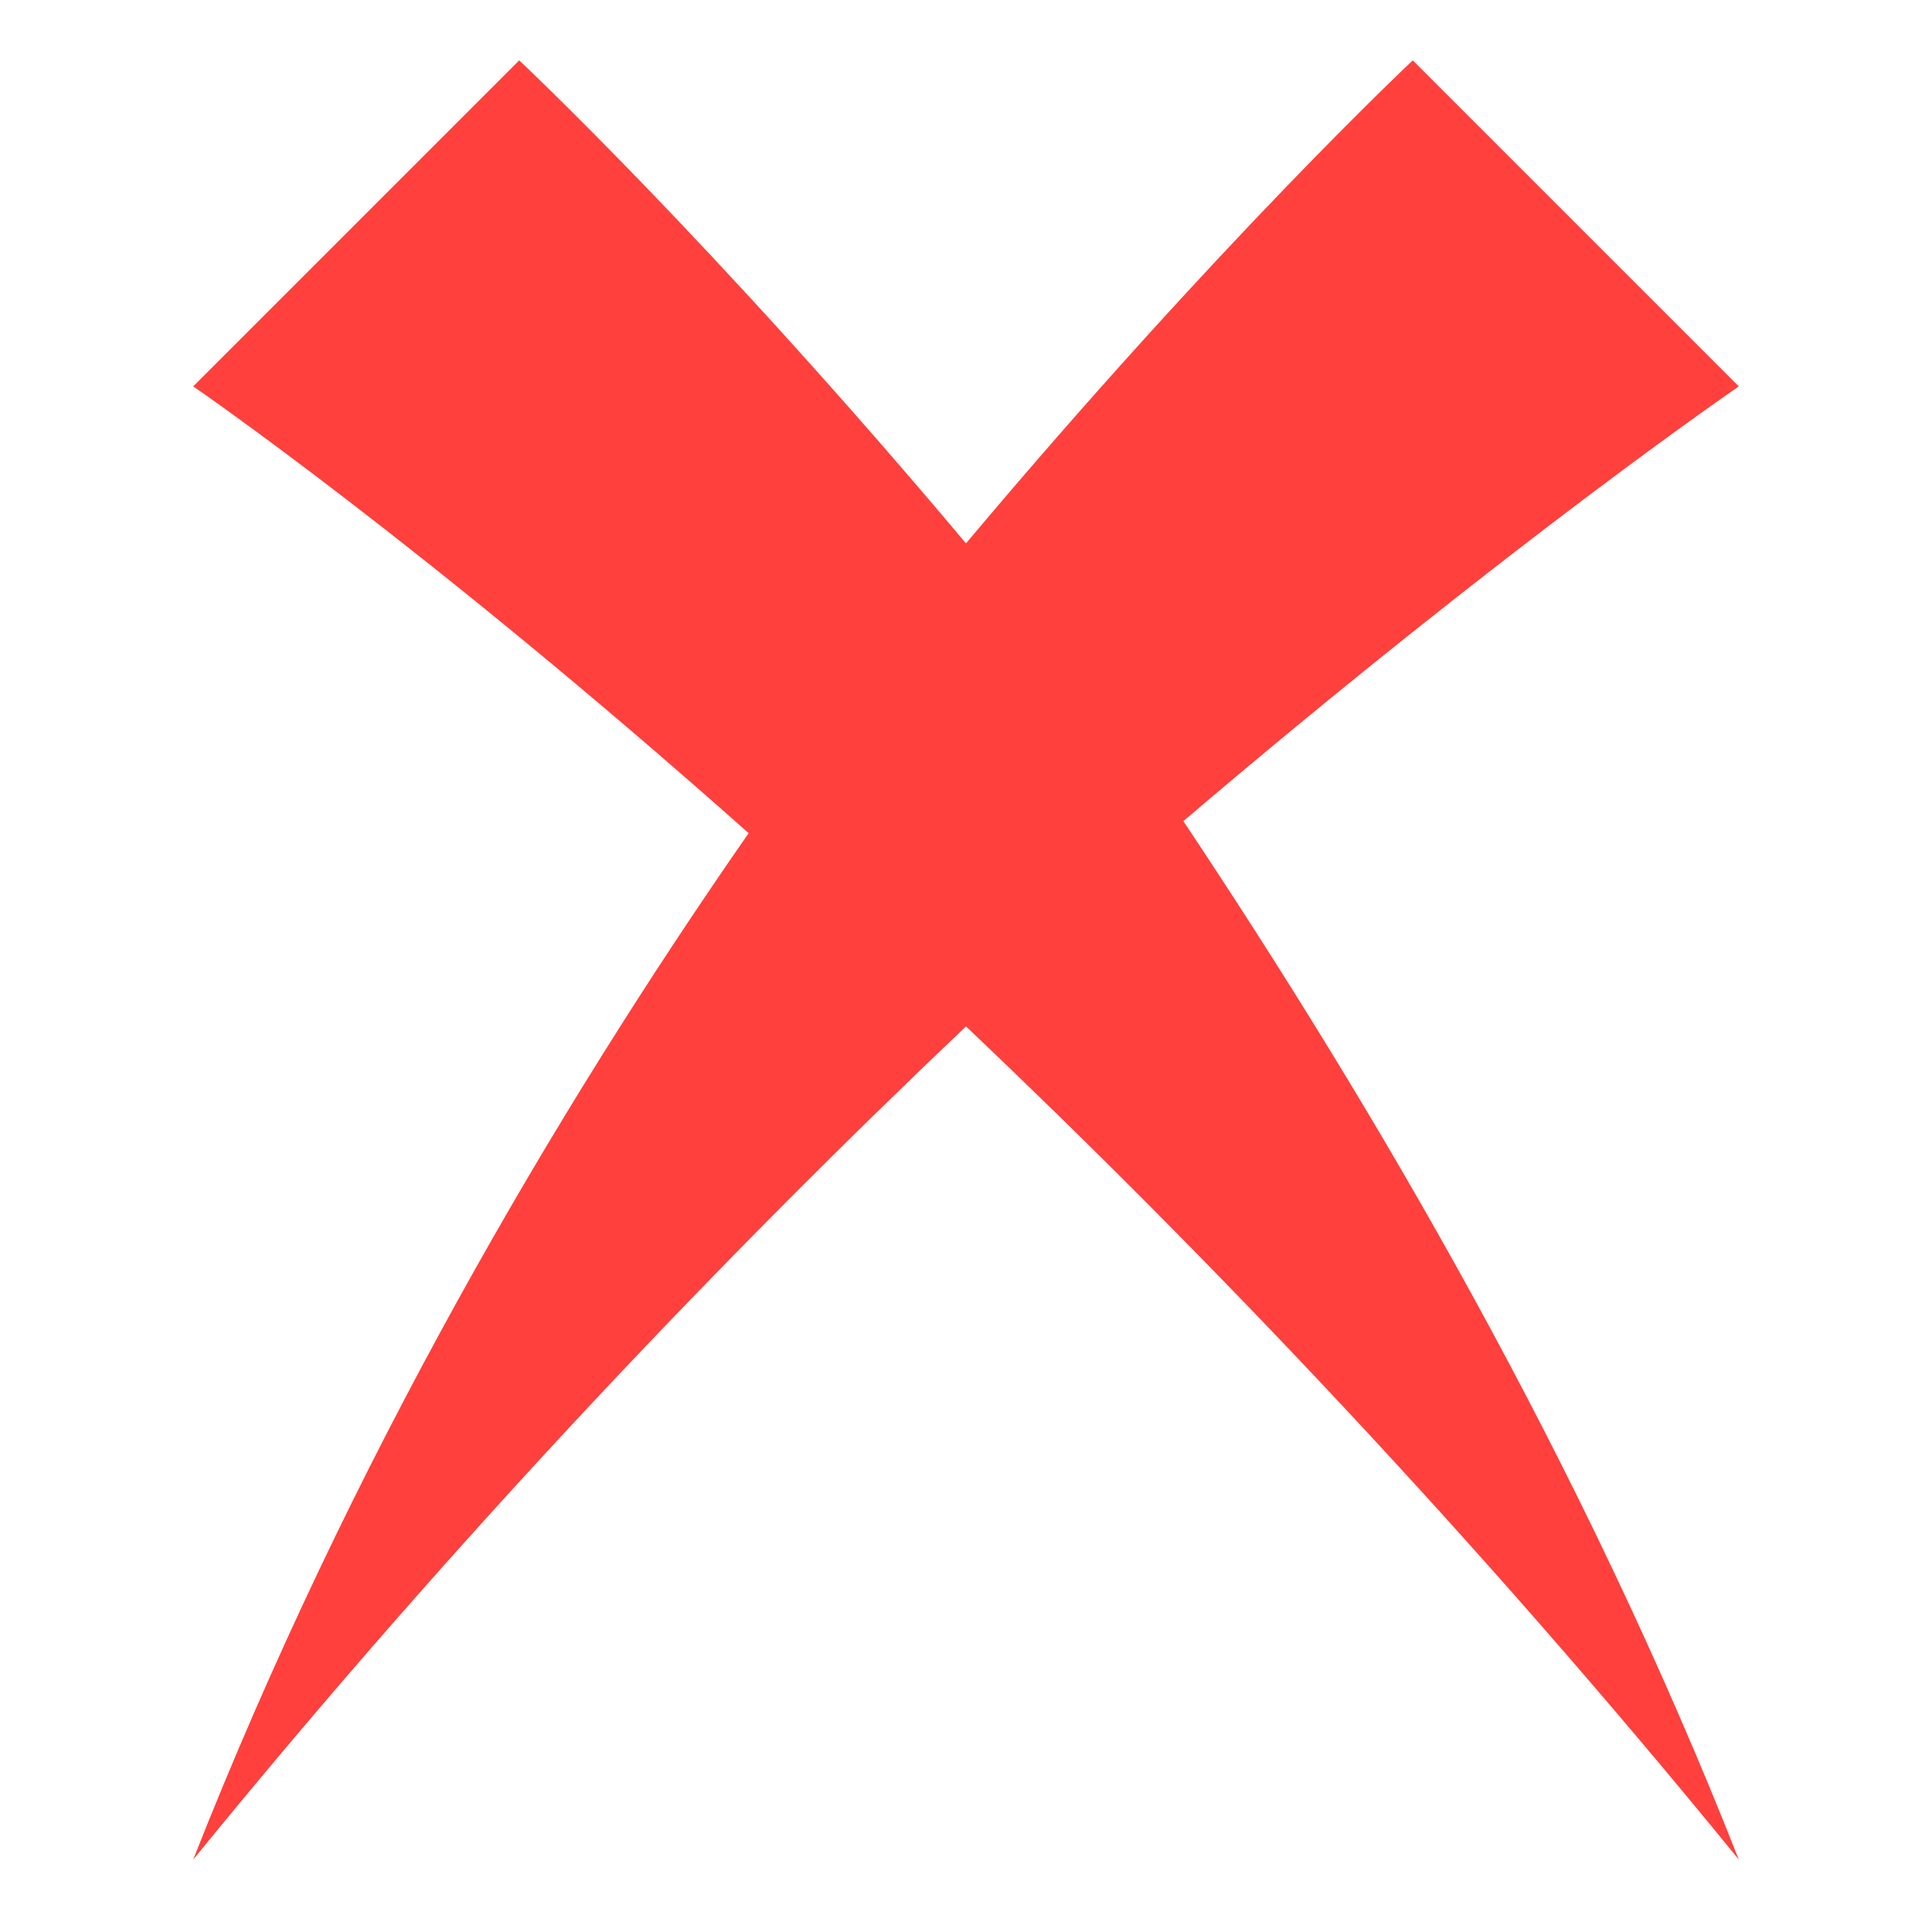 <?xml version="1.0" encoding="utf-8"?>
<!-- Generator: Adobe Illustrator 15.1.0, SVG Export Plug-In  -->
<!DOCTYPE svg PUBLIC "-//W3C//DTD SVG 1.1//EN" "http://www.w3.org/Graphics/SVG/1.1/DTD/svg11.dtd">
<svg version="1.1"
	 xmlns="http://www.w3.org/2000/svg" xmlns:xlink="http://www.w3.org/1999/xlink" xmlns:a="http://ns.adobe.com/AdobeSVGViewerExtensions/3.0/"
	 x="0px" y="0px" width="16px" height="16px" viewBox="-1.6 -0.5 16 16"
	 style="overflow:visible;enable-background:new -1.6 -0.5 16 16;" xml:space="preserve" preserveAspectRatio="xMinYMid meet">
<defs>
</defs>
<path style="fill:#FF403C;" d="M12.8,2.7L10.1,0c0,0-1.6,1.5-3.7,4C4.3,1.5,2.7,0,2.7,0L0,2.7c0,0,1.9,1.3,4.6,3.7
	C3,8.7,1.3,11.6,0,14.9C2.2,12.2,4.4,9.9,6.4,8c2,1.9,4.2,4.2,6.4,6.9c-1.3-3.3-3-6.2-4.6-8.6C10.9,4,12.8,2.7,12.8,2.7z"/>
</svg>
